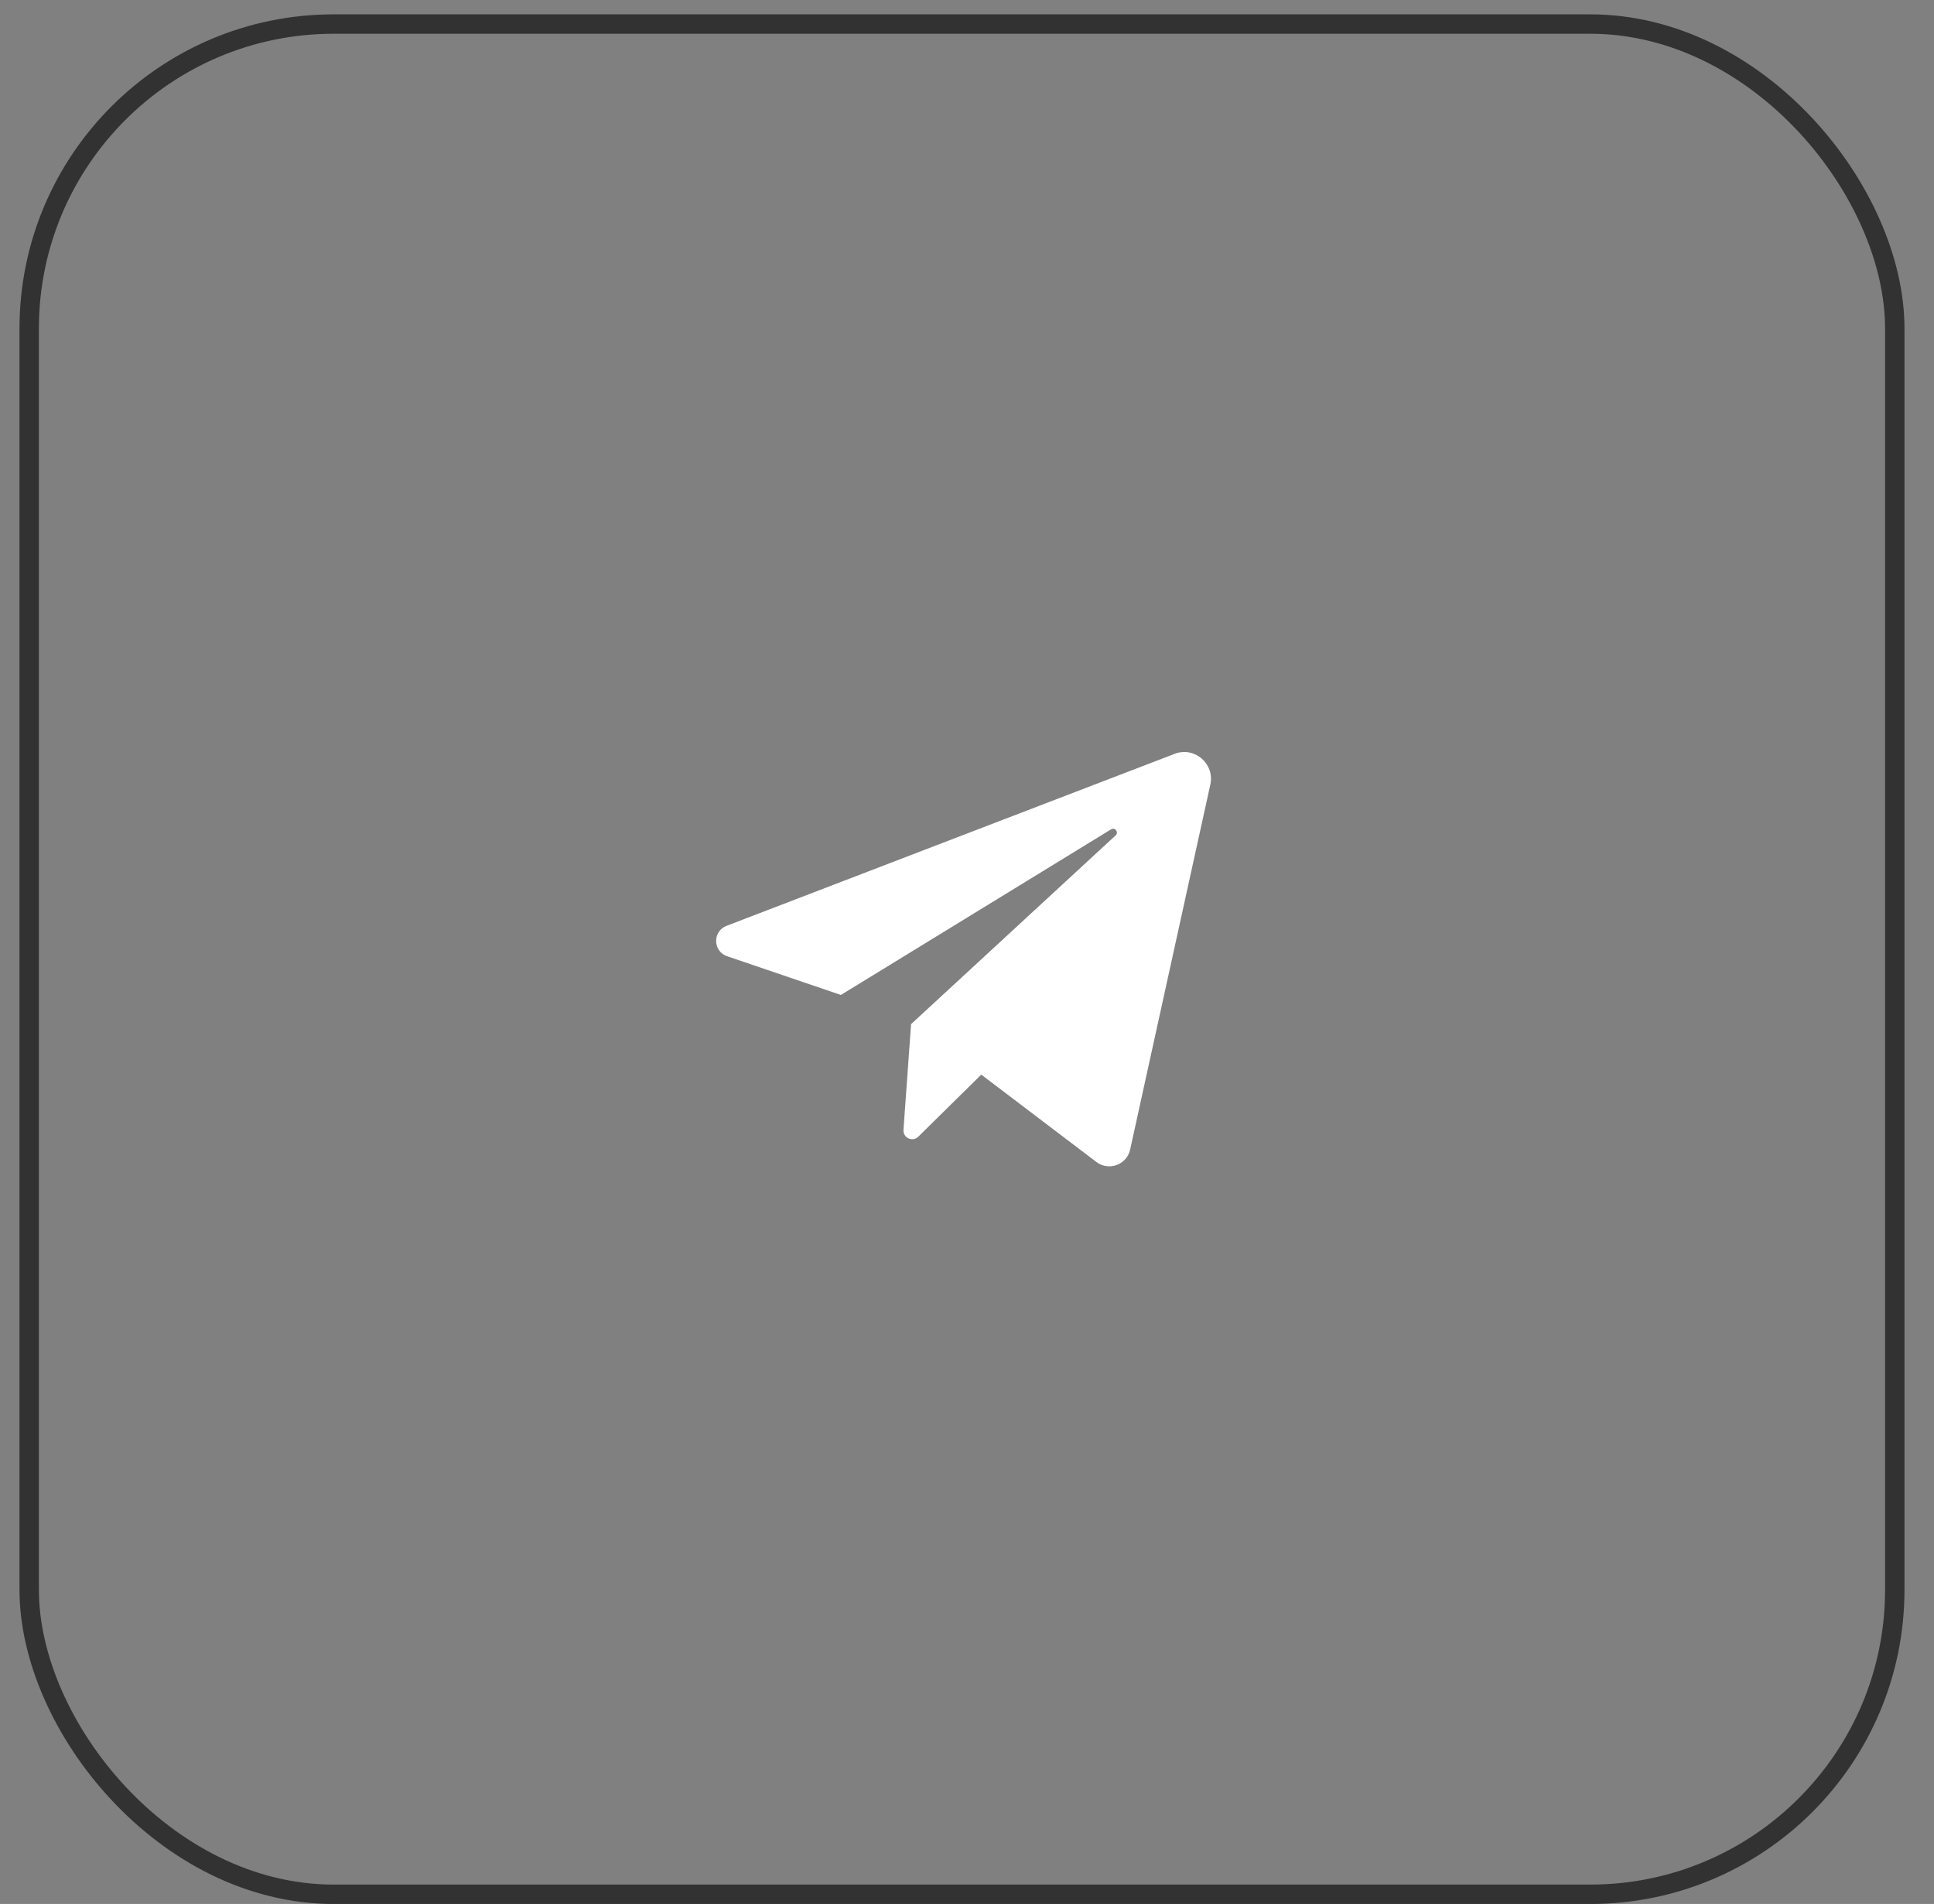 <?xml version="1.0" encoding="UTF-8"?> <svg xmlns="http://www.w3.org/2000/svg" width="64" height="63" viewBox="0 0 64 63" fill="none"><rect x="0" y="0" width="64" height="63" fill="#808080" stroke="none"/><rect x="0.966" y="0.796" width="61.736" height="61.884" rx="10.075" stroke="#323232" stroke-width="0.642"></rect><path d="M24.06 31.64L27.827 32.922L36.768 27.442C36.898 27.363 37.031 27.539 36.919 27.642L30.149 33.888L29.898 37.385C29.878 37.651 30.198 37.799 30.388 37.612L32.472 35.558L36.282 38.449C36.693 38.761 37.288 38.541 37.399 38.037L40.052 25.961C40.203 25.272 39.53 24.691 38.873 24.943L24.041 30.636C23.576 30.815 23.588 31.479 24.06 31.64Z" fill="white"></path></svg> 